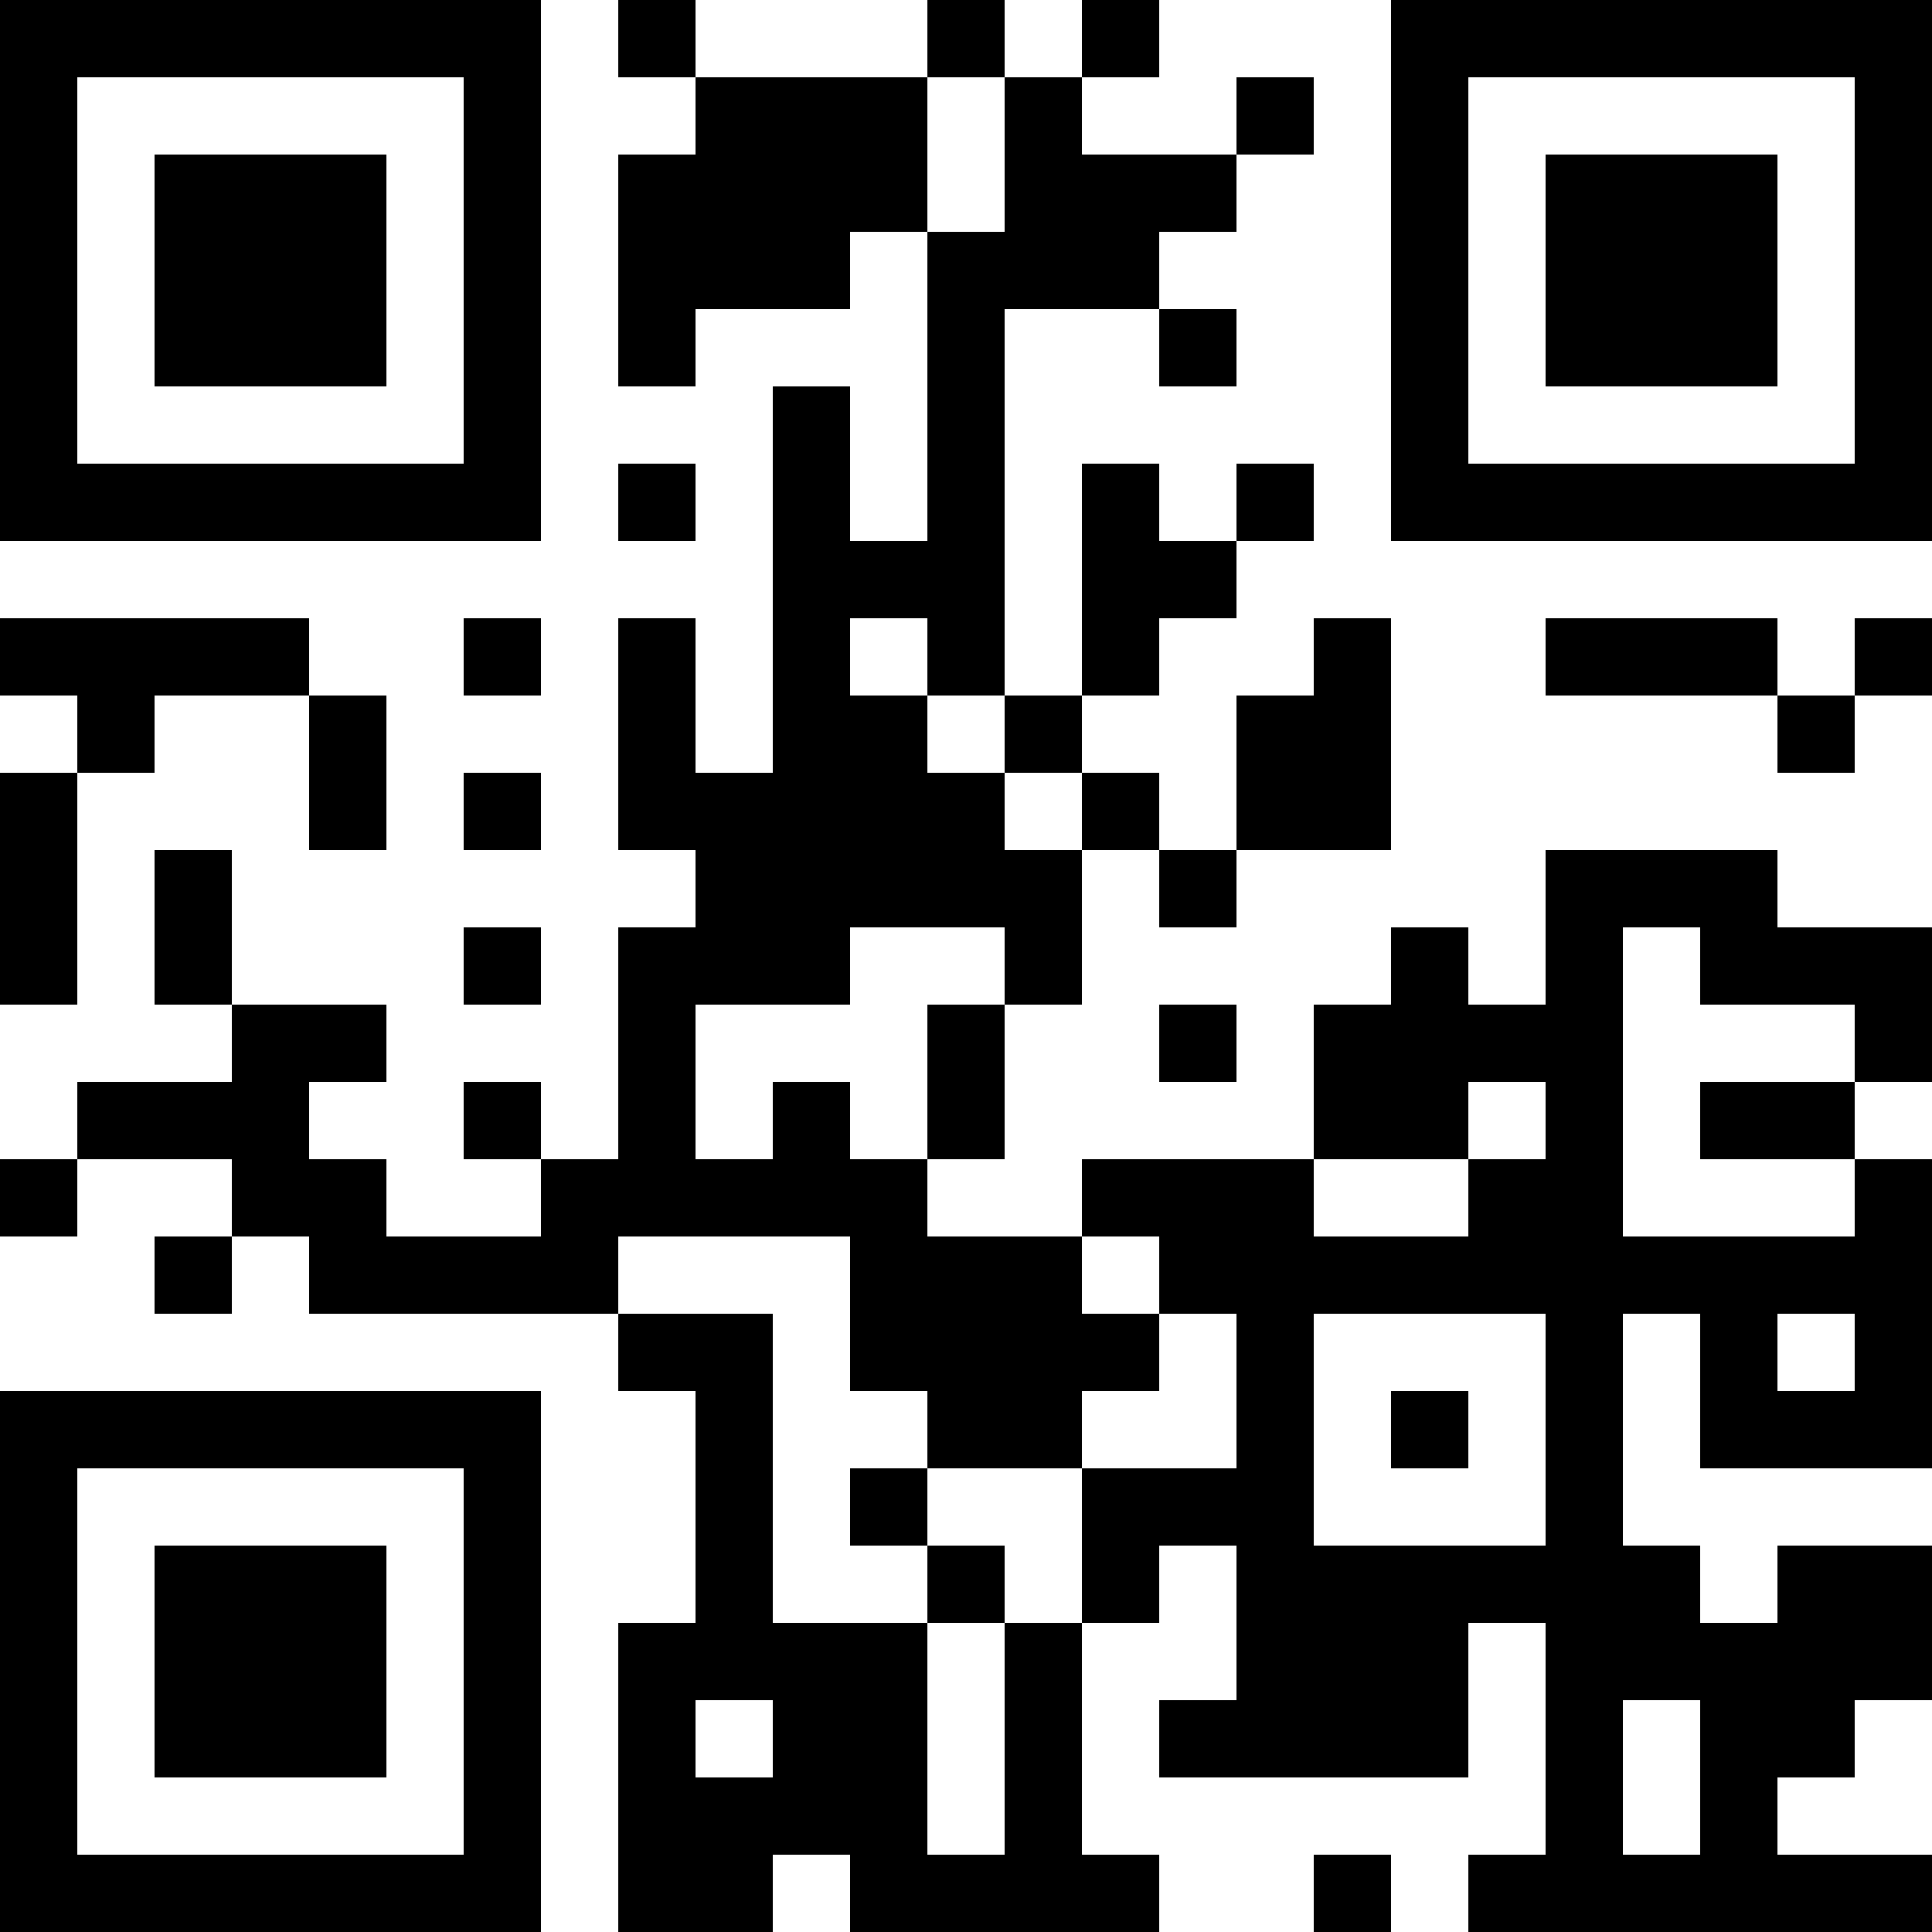 <?xml version="1.0" encoding="UTF-8"?>
<svg xmlns="http://www.w3.org/2000/svg" version="1.1" width="1000" height="1000" viewBox="0 0 1000 1000"><rect x="0" y="0" width="1000" height="1000" fill="#ffffff"/><g transform="scale(40)"><g transform="translate(0,0)"><path fill-rule="evenodd" d="M8 0L8 1L9 1L9 2L8 2L8 5L9 5L9 4L11 4L11 3L12 3L12 7L11 7L11 5L10 5L10 10L9 10L9 8L8 8L8 11L9 11L9 12L8 12L8 15L7 15L7 14L6 14L6 15L7 15L7 16L5 16L5 15L4 15L4 14L5 14L5 13L3 13L3 11L2 11L2 13L3 13L3 14L1 14L1 15L0 15L0 16L1 16L1 15L3 15L3 16L2 16L2 17L3 17L3 16L4 16L4 17L8 17L8 18L9 18L9 21L8 21L8 25L10 25L10 24L11 24L11 25L15 25L15 24L14 24L14 21L15 21L15 20L16 20L16 22L15 22L15 23L19 23L19 21L20 21L20 24L19 24L19 25L25 25L25 24L23 24L23 23L24 23L24 22L25 22L25 20L23 20L23 21L22 21L22 20L21 20L21 17L22 17L22 19L25 19L25 15L24 15L24 14L25 14L25 12L23 12L23 11L20 11L20 13L19 13L19 12L18 12L18 13L17 13L17 15L14 15L14 16L12 16L12 15L13 15L13 13L14 13L14 11L15 11L15 12L16 12L16 11L18 11L18 8L17 8L17 9L16 9L16 11L15 11L15 10L14 10L14 9L15 9L15 8L16 8L16 7L17 7L17 6L16 6L16 7L15 7L15 6L14 6L14 9L13 9L13 4L15 4L15 5L16 5L16 4L15 4L15 3L16 3L16 2L17 2L17 1L16 1L16 2L14 2L14 1L15 1L15 0L14 0L14 1L13 1L13 0L12 0L12 1L9 1L9 0ZM12 1L12 3L13 3L13 1ZM8 6L8 7L9 7L9 6ZM0 8L0 9L1 9L1 10L0 10L0 13L1 13L1 10L2 10L2 9L4 9L4 11L5 11L5 9L4 9L4 8ZM6 8L6 9L7 9L7 8ZM11 8L11 9L12 9L12 10L13 10L13 11L14 11L14 10L13 10L13 9L12 9L12 8ZM20 8L20 9L23 9L23 10L24 10L24 9L25 9L25 8L24 8L24 9L23 9L23 8ZM6 10L6 11L7 11L7 10ZM6 12L6 13L7 13L7 12ZM11 12L11 13L9 13L9 15L10 15L10 14L11 14L11 15L12 15L12 13L13 13L13 12ZM21 12L21 16L24 16L24 15L22 15L22 14L24 14L24 13L22 13L22 12ZM15 13L15 14L16 14L16 13ZM19 14L19 15L17 15L17 16L19 16L19 15L20 15L20 14ZM8 16L8 17L10 17L10 21L12 21L12 24L13 24L13 21L14 21L14 19L16 19L16 17L15 17L15 16L14 16L14 17L15 17L15 18L14 18L14 19L12 19L12 18L11 18L11 16ZM17 17L17 20L20 20L20 17ZM23 17L23 18L24 18L24 17ZM18 18L18 19L19 19L19 18ZM11 19L11 20L12 20L12 21L13 21L13 20L12 20L12 19ZM9 22L9 23L10 23L10 22ZM21 22L21 24L22 24L22 22ZM17 24L17 25L18 25L18 24ZM0 0L0 7L7 7L7 0ZM1 1L1 6L6 6L6 1ZM2 2L2 5L5 5L5 2ZM18 0L18 7L25 7L25 0ZM19 1L19 6L24 6L24 1ZM20 2L20 5L23 5L23 2ZM0 18L0 25L7 25L7 18ZM1 19L1 24L6 24L6 19ZM2 20L2 23L5 23L5 20Z" fill="#000000"/></g></g></svg>
